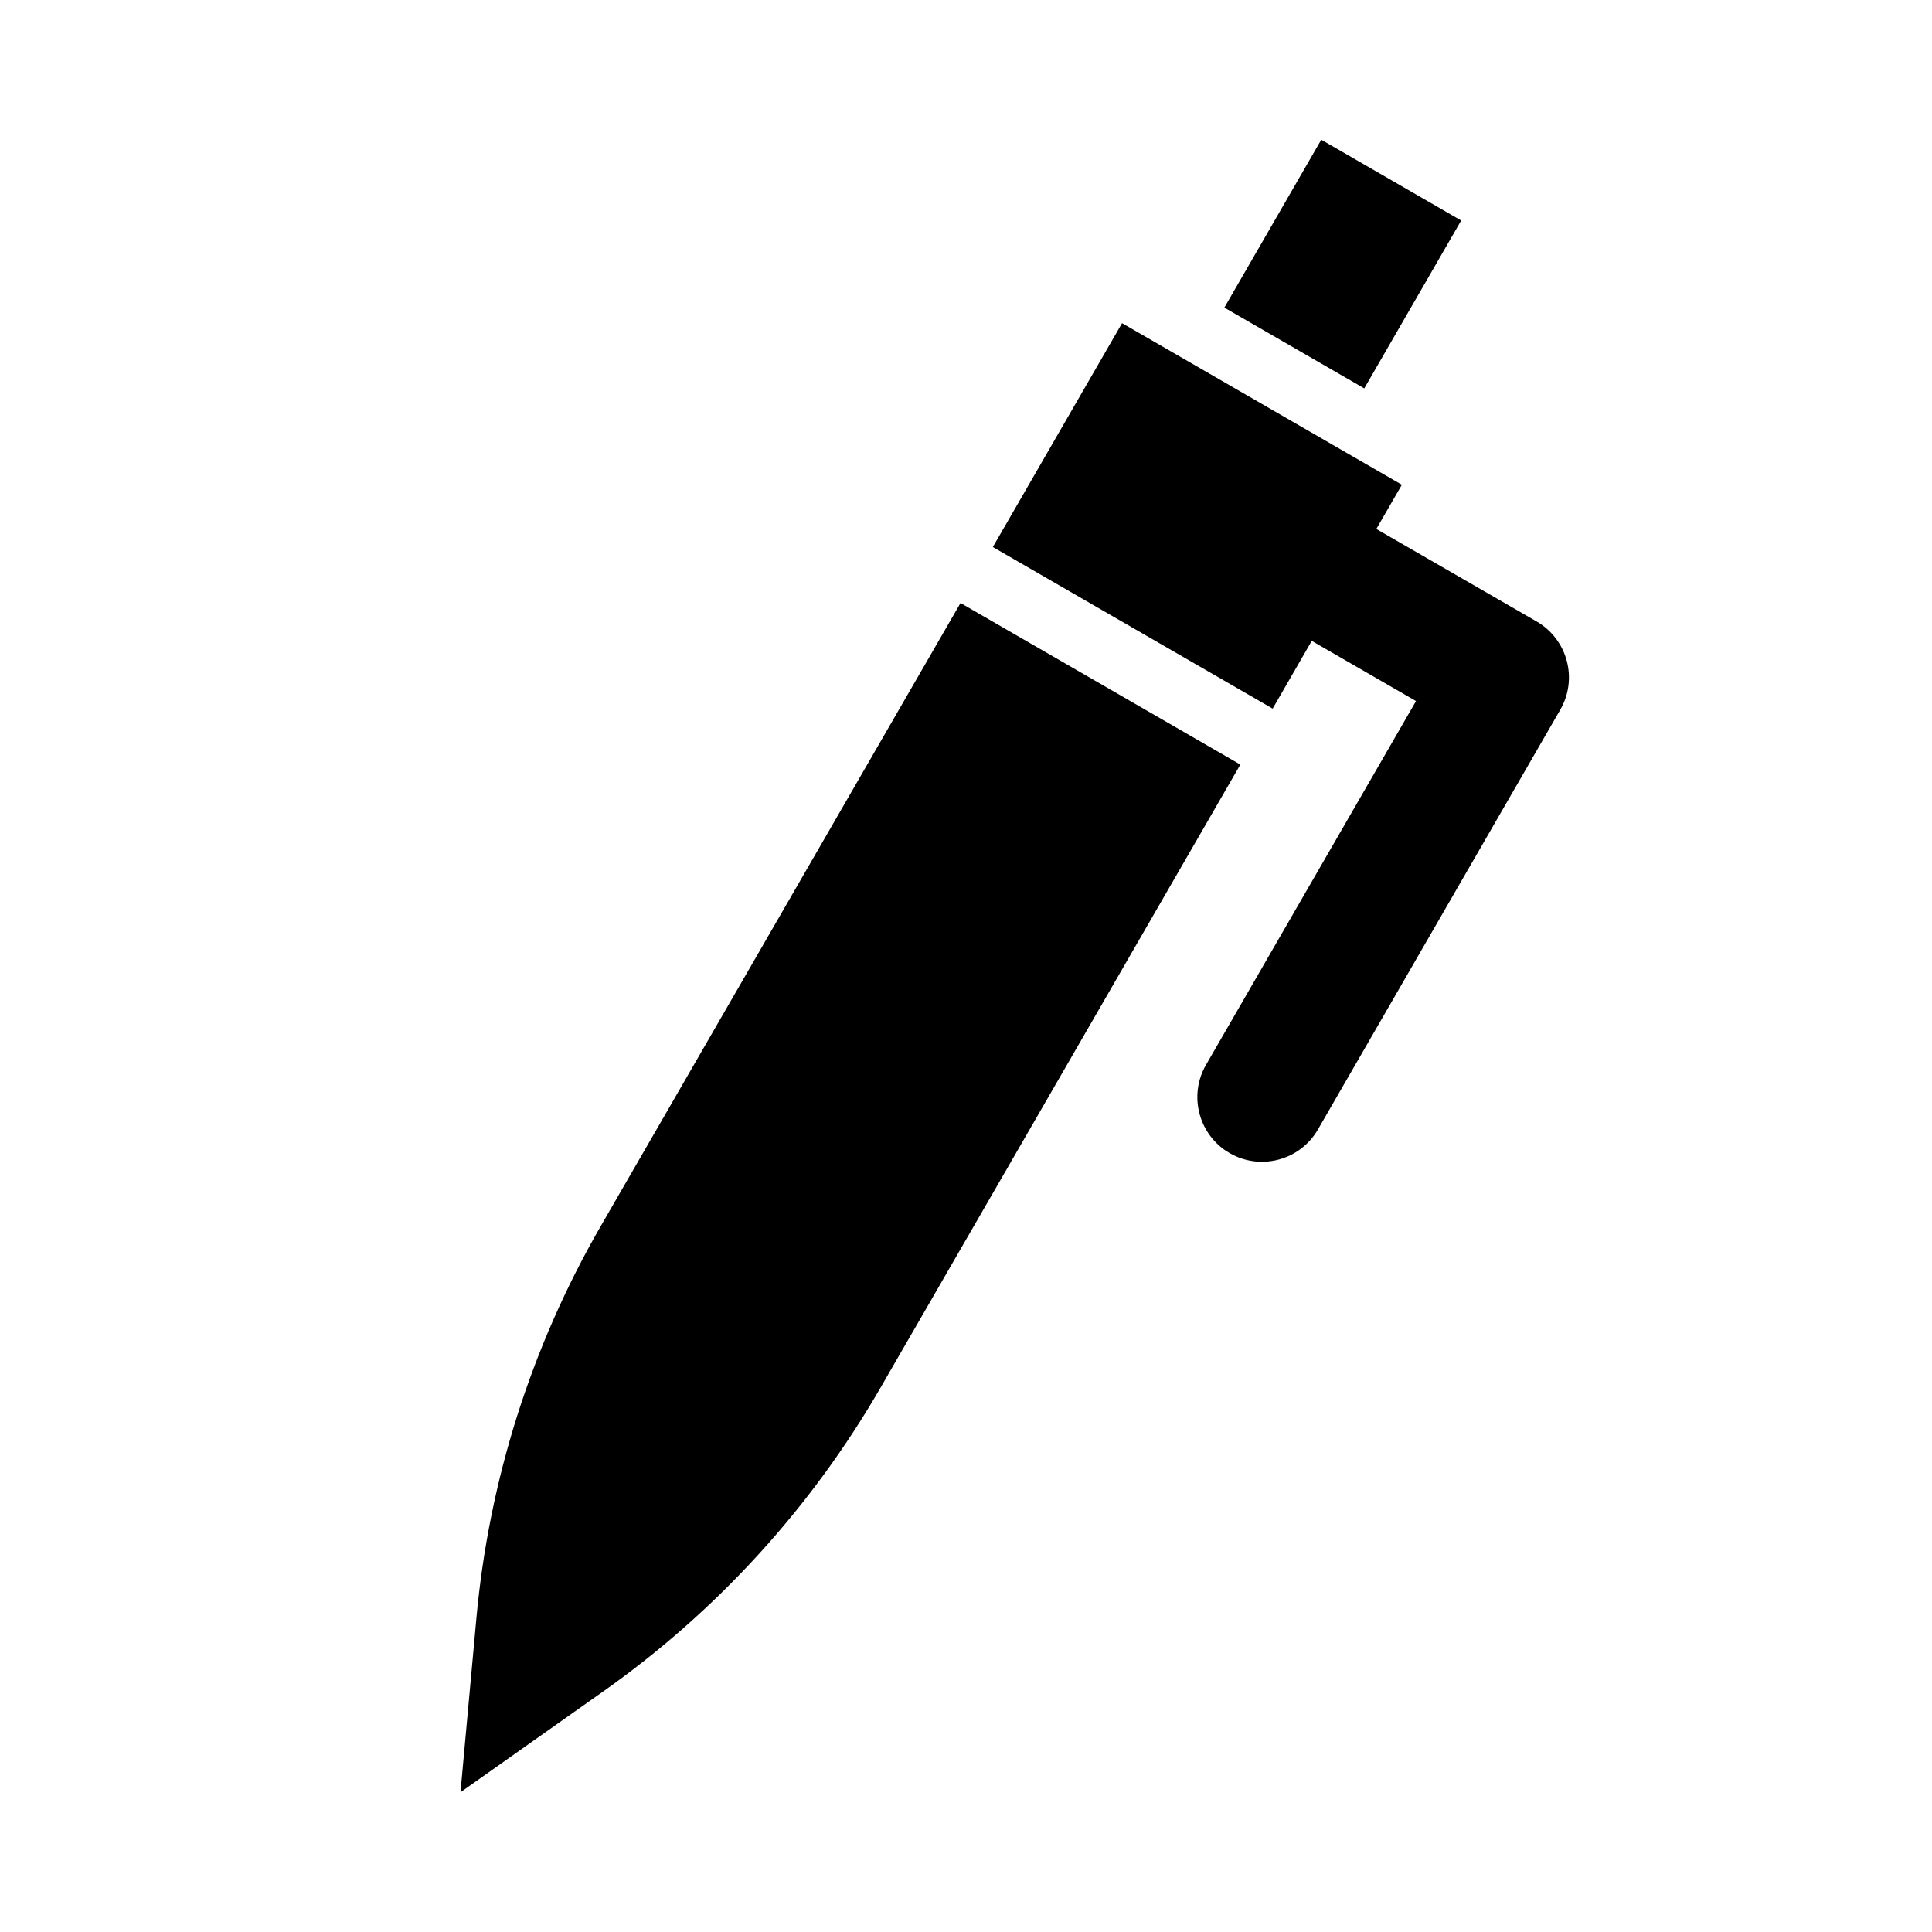 <?xml version="1.0" encoding="UTF-8"?>
<!-- Uploaded to: ICON Repo, www.svgrepo.com, Generator: ICON Repo Mixer Tools -->
<svg fill="#000000" width="800px" height="800px" version="1.1" viewBox="144 144 512 512" xmlns="http://www.w3.org/2000/svg">
 <path d="m398.55 303.8-95.316 165.08c-18.391 31.852-29.645 67.32-32.984 103.94l-4.219 46.145 37.848-26.734c30.039-21.207 55.121-48.695 73.508-80.547l95.316-165.06-74.156-42.824zm93.078 10.043-10.359 17.949-74.156-42.824 34.242-59.324 74.156 42.824-6.769 11.715 42.477 24.512c8.188 4.738 11.004 15.207 6.266 23.395l-64.219 111.23c-4.723 8.188-15.207 10.988-23.395 6.266-8.188-4.723-10.988-15.207-6.266-23.395l55.656-96.402-27.629-15.949zm-23.16-88.324 37.078 21.41 25.68-44.492-37.078-21.41z" fill-rule="evenodd"/>
</svg>